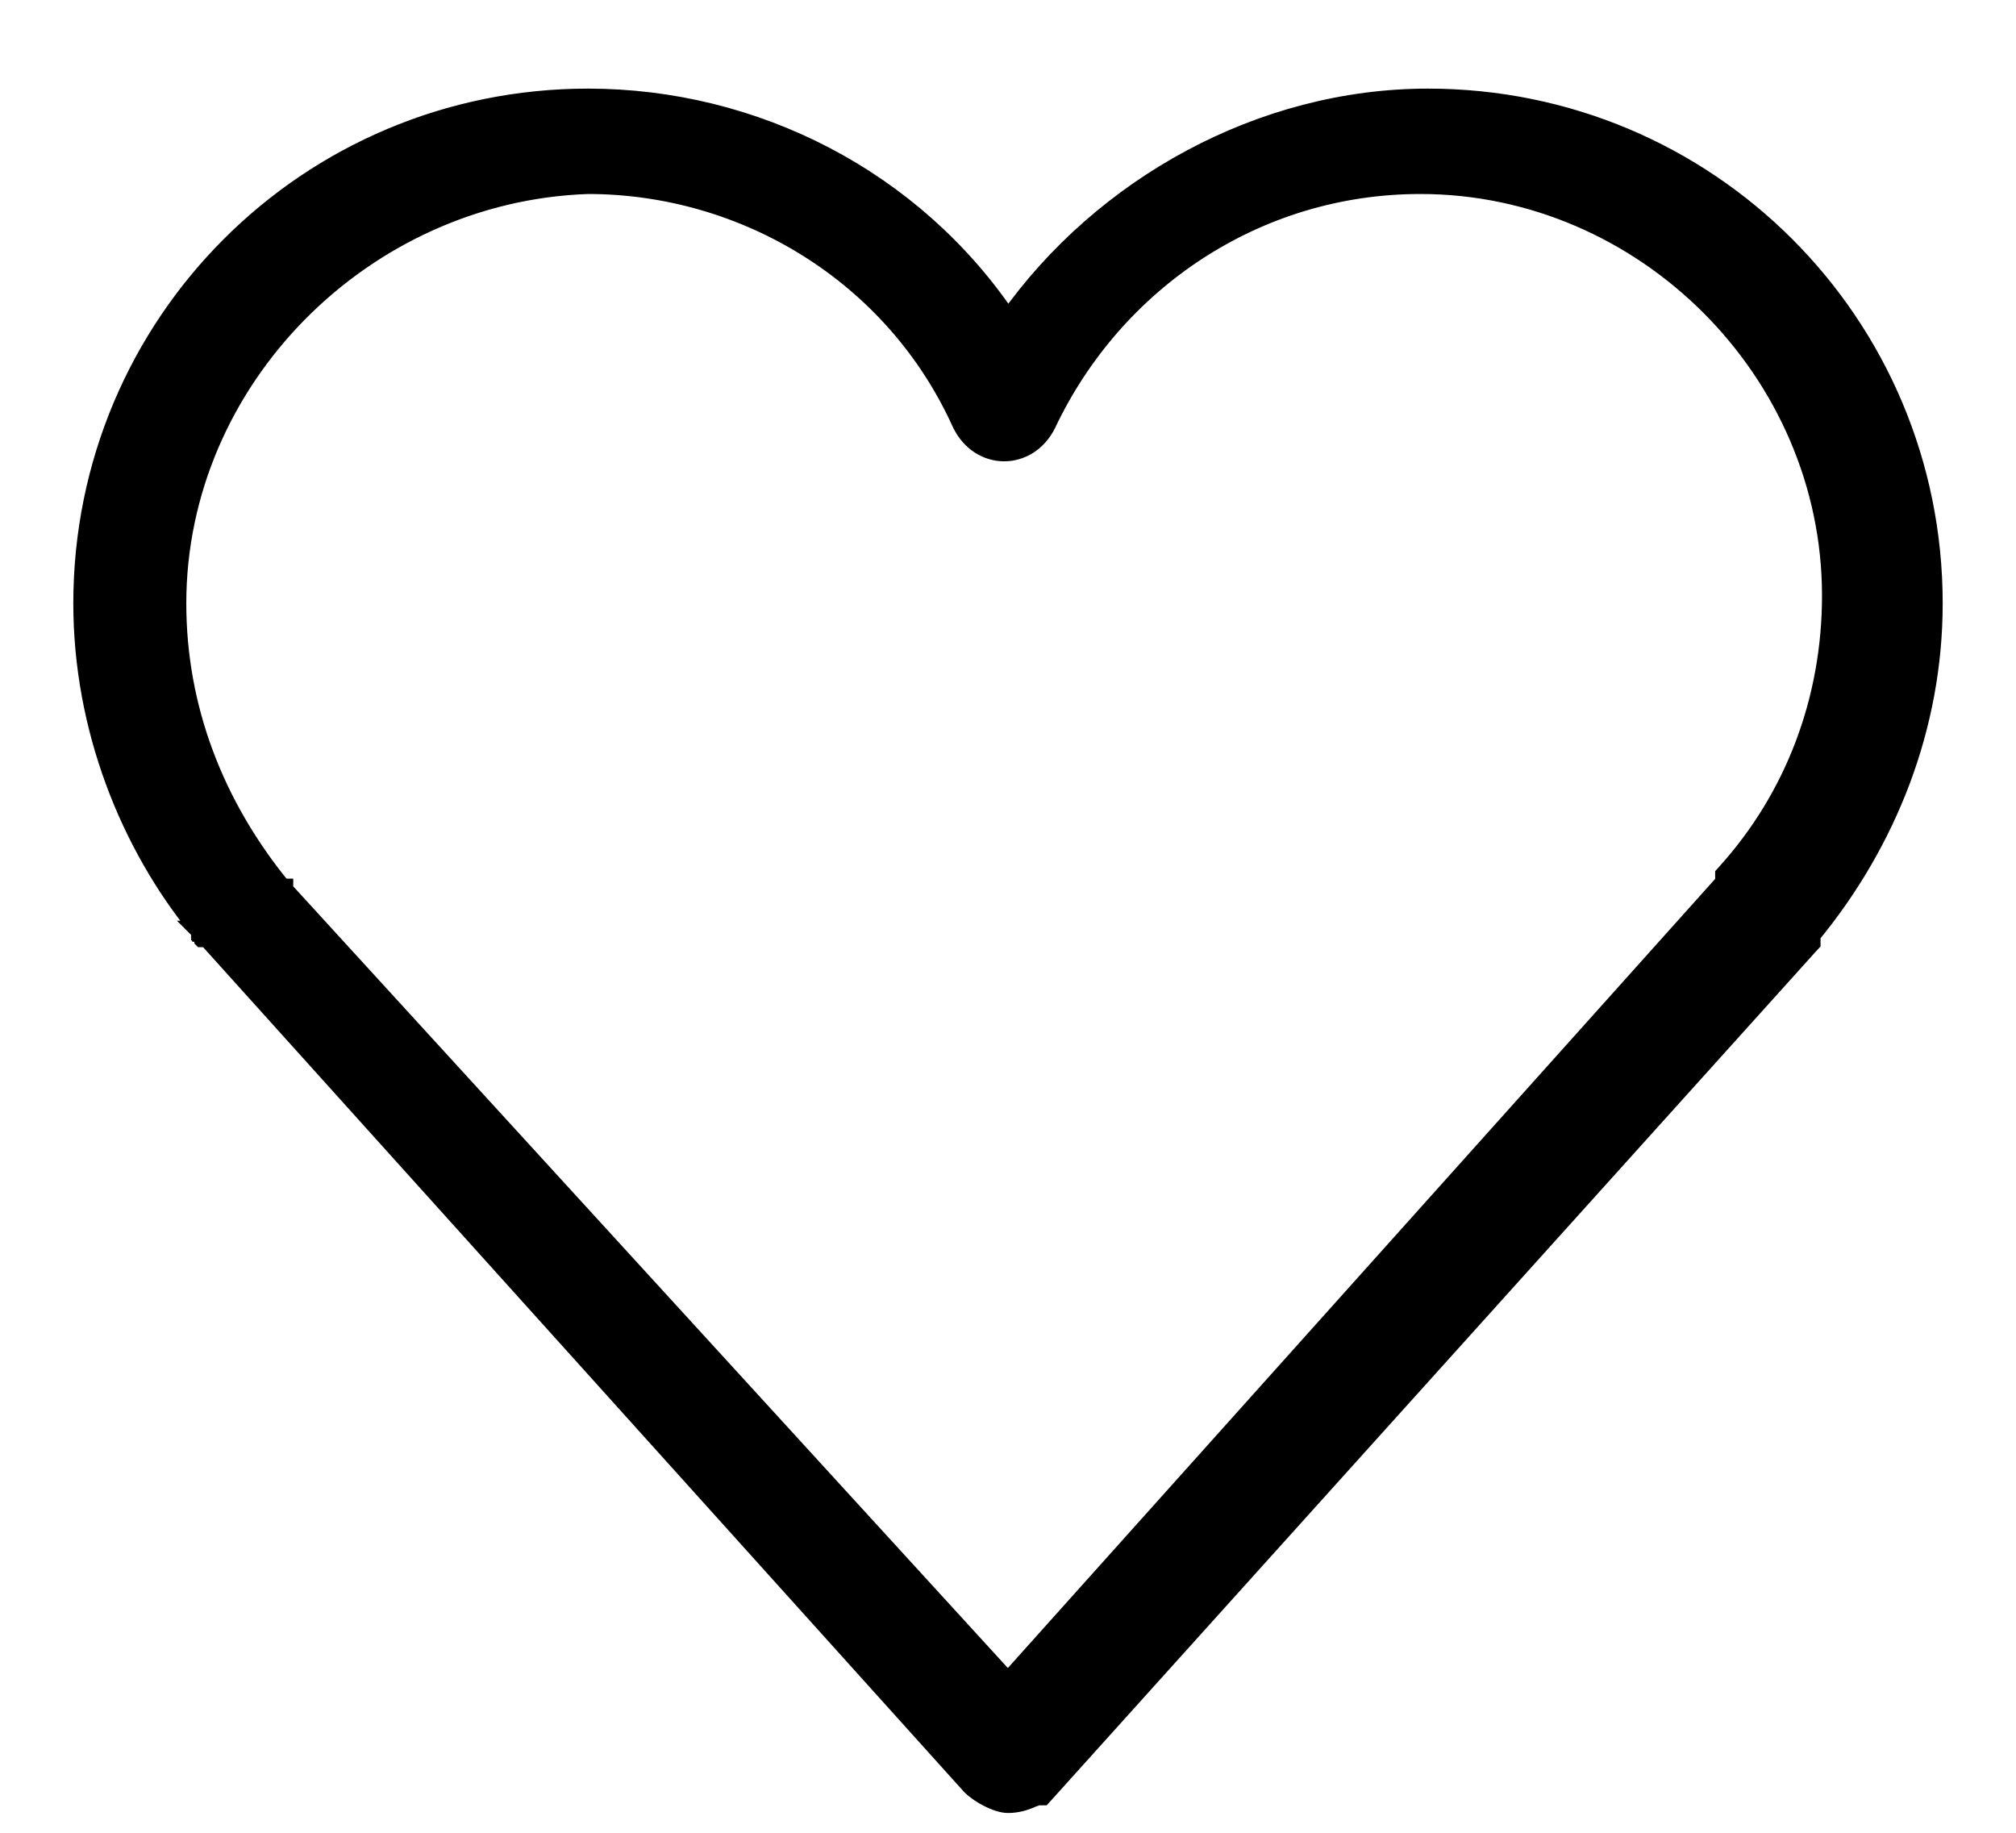 <svg width="22" height="20" viewBox="0 0 22 20" fill="none" xmlns="http://www.w3.org/2000/svg">
<path d="M10.592 19.484L10.592 19.484L10.596 19.488C10.648 19.539 10.72 19.587 10.789 19.621C10.854 19.654 10.934 19.684 11 19.684C11.101 19.684 11.178 19.658 11.235 19.635C11.247 19.63 11.257 19.626 11.265 19.622C11.28 19.617 11.291 19.612 11.303 19.608C11.32 19.602 11.329 19.6 11.333 19.6H11.378L11.408 19.567L19.741 10.317L19.767 10.289V10.25V10.25V10.249V10.249V10.248V10.248V10.247V10.247V10.246V10.246V10.245V10.245V10.245V10.244V10.244V10.243V10.243V10.242V10.242V10.241V10.241V10.241V10.24V10.24V10.239V10.239V10.238V10.238V10.237V10.237V10.236V10.236V10.236V10.235V10.235V10.234V10.234V10.233V10.233V10.233V10.232V10.232V10.232V10.231V10.231V10.23V10.23V10.229V10.229V10.229V10.228V10.228V10.227V10.227V10.227V10.226V10.226V10.226V10.225V10.225V10.224V10.224V10.224V10.223V10.223V10.222V10.222V10.222V10.221V10.221V10.221V10.22V10.22V10.22V10.219V10.219V10.219V10.218V10.218V10.217V10.217V10.217V10.216V10.216V10.216V10.215V10.215V10.215V10.214V10.214V10.214V10.213V10.213V10.213V10.212V10.212V10.212V10.211V10.211V10.211V10.21V10.21V10.21V10.21V10.209V10.209V10.209V10.208V10.208V10.208V10.207V10.207V10.207V10.206V10.206V10.206V10.206V10.205V10.205V10.205V10.204V10.204V10.204V10.204V10.203V10.203C20.6 9.191 21.1 7.93 21.1 6.584C21.1 3.528 18.639 1.067 15.583 1.067C13.766 1.067 12.032 2.03 11.002 3.487C9.971 1.951 8.234 1.067 6.417 1.067C3.361 1.067 0.9 3.528 0.9 6.584C0.9 7.941 1.409 9.214 2.173 10.147L2.172 10.147L2.179 10.154L2.18 10.155L2.18 10.155L2.181 10.156L2.181 10.156L2.182 10.157L2.182 10.157L2.183 10.158L2.183 10.158L2.184 10.159L2.184 10.159L2.185 10.16L2.185 10.16L2.185 10.161L2.186 10.161L2.186 10.162L2.187 10.162L2.187 10.162L2.188 10.163L2.188 10.163L2.189 10.164L2.189 10.164L2.19 10.165L2.19 10.165L2.19 10.165L2.191 10.166L2.191 10.166L2.192 10.167L2.192 10.167L2.193 10.168L2.193 10.168L2.194 10.169L2.194 10.169L2.194 10.169L2.195 10.17L2.195 10.17L2.196 10.171L2.196 10.171L2.196 10.172L2.197 10.172L2.197 10.172L2.198 10.173L2.198 10.173L2.199 10.174L2.199 10.174L2.199 10.175L2.2 10.175L2.2 10.175L2.201 10.176L2.201 10.176L2.201 10.177L2.202 10.177L2.202 10.177L2.203 10.178L2.203 10.178L2.203 10.178L2.204 10.179L2.204 10.179L2.205 10.18L2.205 10.18L2.205 10.18L2.206 10.181L2.206 10.181L2.206 10.181L2.207 10.182L2.207 10.182L2.208 10.183L2.208 10.183L2.208 10.183L2.209 10.184L2.209 10.184L2.209 10.184L2.21 10.185L2.21 10.185L2.21 10.185L2.211 10.186L2.211 10.186L2.212 10.187L2.212 10.187L2.212 10.187L2.213 10.188L2.213 10.188L2.213 10.188L2.214 10.189L2.214 10.189L2.214 10.189L2.215 10.19L2.215 10.19L2.215 10.19L2.216 10.191L2.216 10.191L2.216 10.191L2.217 10.192L2.217 10.192L2.217 10.192L2.218 10.193L2.218 10.193L2.218 10.193L2.219 10.194L2.219 10.194L2.219 10.194L2.22 10.195L2.22 10.195L2.22 10.195L2.22 10.195L2.221 10.196L2.221 10.196L2.221 10.197L2.222 10.197L2.222 10.197L2.222 10.197L2.223 10.198L2.223 10.198L2.223 10.198L2.223 10.199L2.224 10.199L2.224 10.199L2.224 10.199L2.225 10.2L2.225 10.2L2.225 10.2L2.226 10.201L2.226 10.201L2.226 10.201L2.226 10.201L2.227 10.202L2.227 10.202L2.227 10.202L2.227 10.203L2.228 10.203L2.228 10.203L2.228 10.203L2.229 10.204L2.229 10.204L2.229 10.204L2.229 10.204L2.23 10.205L2.23 10.205L2.23 10.205L2.23 10.206L2.231 10.206L2.231 10.206L2.231 10.206L2.231 10.207L2.232 10.207L2.232 10.207L2.232 10.207L2.232 10.207L2.233 10.208L2.233 10.208L2.233 10.208L2.233 10.209L2.234 10.209L2.234 10.209L2.234 10.209L2.234 10.21L2.235 10.21L2.235 10.21L2.235 10.21L2.235 10.21L2.236 10.211L2.236 10.211L2.236 10.211L2.236 10.211L2.236 10.211L2.237 10.212L2.237 10.212L2.237 10.212L2.237 10.212L2.238 10.213L2.238 10.213L2.238 10.213L2.238 10.213L2.238 10.213L2.239 10.214L2.239 10.214L2.239 10.214L2.239 10.214L2.239 10.215L2.24 10.215L2.24 10.215L2.24 10.215L2.24 10.215L2.241 10.216L2.241 10.216L2.241 10.216L2.241 10.216L2.241 10.216L2.242 10.217L2.242 10.217L2.242 10.217L2.242 10.217L2.242 10.217L2.242 10.217L2.243 10.218L2.243 10.218L2.243 10.218L2.243 10.218L2.243 10.219L2.244 10.219L2.244 10.219L2.244 10.219L2.244 10.219L2.244 10.219L2.244 10.22L2.245 10.22L2.245 10.22L2.245 10.22L2.245 10.22L2.245 10.22L2.246 10.221L2.246 10.221L2.246 10.221L2.246 10.221L2.246 10.221L2.246 10.221L2.247 10.222L2.247 10.222L2.247 10.222L2.247 10.222L2.247 10.222L2.247 10.222L2.247 10.223L2.248 10.223L2.248 10.223L2.248 10.223L2.248 10.223L2.248 10.223L2.248 10.223L2.249 10.224L2.249 10.224L2.249 10.224L2.249 10.224L2.249 10.224L2.249 10.224L2.249 10.225L2.25 10.225L2.25 10.225L2.25 10.225L2.25 10.225L2.25 10.225L2.25 10.225L2.25 10.226L2.251 10.226L2.251 10.226L2.251 10.226L2.251 10.226L2.251 10.226L2.251 10.226L2.251 10.226L2.251 10.226L2.252 10.227L2.252 10.227L2.252 10.227L2.252 10.227L2.252 10.227L2.252 10.227L2.252 10.227L2.252 10.227L2.253 10.228L2.253 10.228L2.253 10.228L2.253 10.228L2.253 10.228L2.253 10.228L2.253 10.228L2.253 10.229L2.253 10.229L2.254 10.229L2.254 10.229L2.254 10.229L2.254 10.229L2.254 10.229L2.254 10.229L2.254 10.229L2.254 10.229L2.254 10.229L2.255 10.23L2.255 10.23L2.255 10.23L2.255 10.23L2.255 10.23L2.255 10.23L2.255 10.23L2.255 10.23L2.255 10.23L2.255 10.23L2.256 10.231L2.256 10.231L2.256 10.231L2.256 10.231L2.256 10.231L2.256 10.231L2.256 10.231L2.256 10.231L2.256 10.231L2.256 10.231L2.256 10.232L2.257 10.232L2.257 10.232L2.257 10.232L2.257 10.232L2.257 10.232L2.257 10.232L2.257 10.232L2.257 10.232L2.257 10.232L2.257 10.232L2.257 10.232L2.257 10.232L2.258 10.233L2.258 10.233L2.258 10.233L2.258 10.233L2.258 10.233L2.258 10.233L2.258 10.233L2.258 10.233L2.258 10.233L2.258 10.233L2.258 10.233L2.258 10.233L2.258 10.233L2.258 10.233L2.259 10.234L2.259 10.234L2.259 10.234L2.259 10.234L2.259 10.234L2.259 10.234L2.259 10.234L2.259 10.234L2.259 10.234L2.259 10.234L2.259 10.234L2.259 10.234L2.259 10.234L2.259 10.234L2.259 10.234L2.259 10.235L2.259 10.235L2.26 10.235L2.26 10.235L2.26 10.235L2.26 10.235L2.26 10.235L2.26 10.235L2.26 10.235L2.26 10.235L2.26 10.235L2.26 10.235L2.26 10.235L2.26 10.235L2.26 10.235L2.26 10.235L2.26 10.235L2.26 10.235L2.26 10.235L2.26 10.235L2.26 10.236L2.26 10.236L2.26 10.236L2.261 10.236L2.261 10.236L2.261 10.236L2.261 10.236L2.261 10.236L2.261 10.236L2.261 10.236L2.261 10.236L2.261 10.236L2.261 10.236L2.261 10.236L2.261 10.236L2.261 10.236L2.261 10.236L2.261 10.236L2.261 10.236L2.261 10.236L2.261 10.236L10.592 19.484ZM18.842 9.517L18.817 9.545V9.584V9.584V9.585V9.585V9.586V9.586V9.587V9.587V9.588V9.588V9.588V9.589V9.589V9.59V9.59V9.591V9.591V9.592V9.592V9.593V9.593V9.594V9.594V9.594V9.595V9.595V9.596V9.596V9.597V9.597V9.597V9.598V9.598V9.599V9.599V9.6V9.6V9.6V9.601V9.601V9.602V9.602V9.603V9.603V9.603V9.604V9.604V9.605V9.605V9.605V9.606V9.606V9.607V9.607V9.607V9.608V9.608V9.609V9.609V9.609V9.61V9.61V9.61V9.611V9.611V9.612V9.612V9.612V9.613V9.613V9.613V9.614V9.614V9.614V9.615V9.615V9.616V9.616V9.616V9.617V9.617V9.617V9.618V9.618V9.618V9.619V9.619V9.619V9.62V9.62V9.62V9.621V9.621V9.621V9.622V9.622V9.622V9.623V9.623V9.623V9.624V9.624V9.624V9.625V9.625V9.625V9.625V9.626V9.626V9.626V9.627V9.627V9.627V9.628V9.628V9.628V9.628V9.629L10.999 18.351L3.1 9.711V9.711V9.711V9.711V9.71V9.71V9.71V9.71V9.709V9.709V9.709V9.708V9.708V9.708V9.708V9.707V9.707V9.707V9.707V9.706V9.706V9.706V9.705V9.705V9.705V9.705V9.704V9.704V9.704V9.704V9.703V9.703V9.703V9.703V9.702V9.702V9.702V9.702V9.702V9.701V9.701V9.701V9.701V9.7V9.7V9.7V9.7V9.7V9.699V9.699V9.699V9.699V9.699V9.698V9.698V9.698V9.698V9.698V9.697V9.697V9.697V9.697V9.697V9.696V9.696V9.696V9.696V9.696V9.696V9.695V9.695V9.695V9.695V9.695V9.695V9.694V9.694V9.694V9.694V9.694V9.694V9.693V9.693V9.693V9.693V9.693V9.693V9.693V9.693V9.692V9.692V9.692V9.692V9.692V9.692V9.692V9.691V9.691V9.691V9.691V9.691V9.691V9.691V9.691V9.691V9.691V9.69V9.69V9.69V9.69V9.69V9.69V9.69V9.69V9.69V9.69V9.69V9.689V9.689V9.689V9.689V9.689V9.689V9.689V9.689V9.689V9.689V9.689V9.689V9.689V9.689V9.689V9.688V9.688V9.688V9.688V9.688V9.688V9.688V9.688V9.688V9.688V9.688V9.688V9.688V9.688V9.688V9.688V9.688V9.688V9.688V9.688V9.688V9.688V9.688V9.688L3.078 9.688L3.076 9.685C2.34 8.785 1.933 7.724 1.933 6.584C1.933 4.14 3.971 2.099 6.418 2.017C8.13 2.018 9.759 2.996 10.492 4.625L10.492 4.625L10.494 4.628C10.593 4.827 10.772 4.934 10.958 4.934C11.145 4.934 11.324 4.827 11.423 4.628L11.423 4.628L11.424 4.626C12.158 3.076 13.707 2.017 15.5 2.017C17.945 2.017 19.983 4.056 19.983 6.5C19.983 7.643 19.576 8.702 18.842 9.517Z" fill="black" stroke="black" stroke-width="0.2"/>
</svg>
